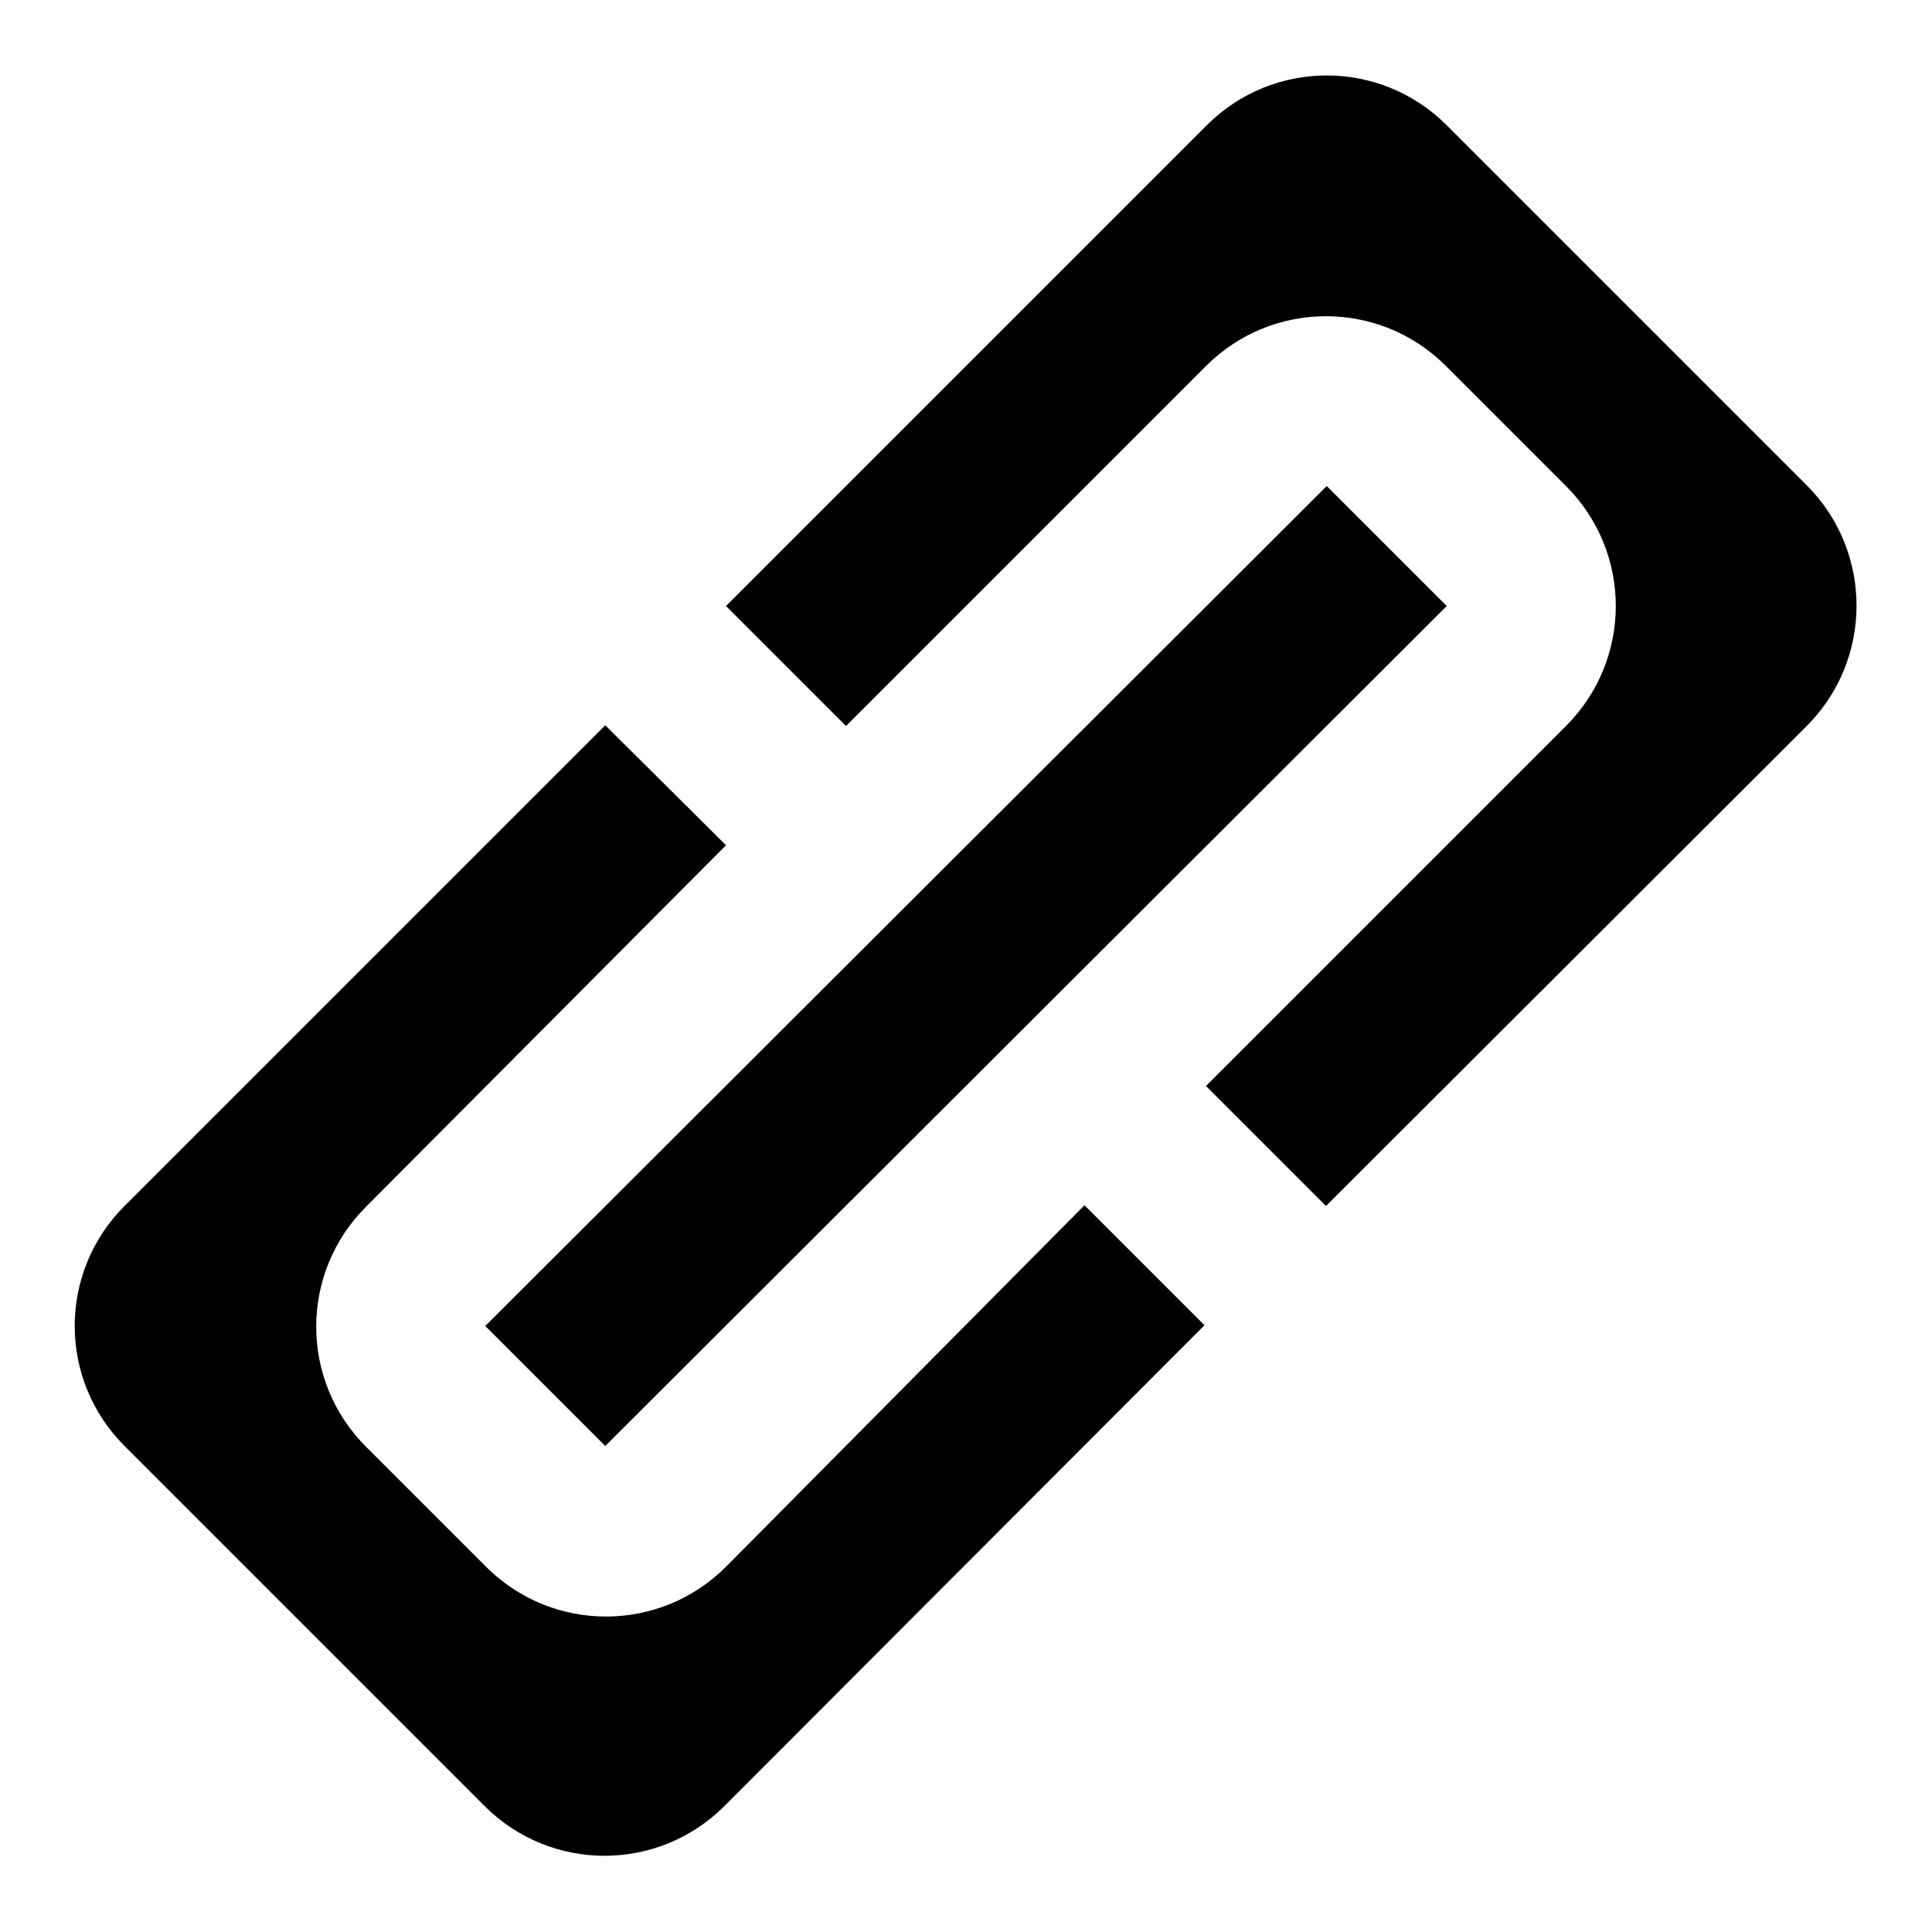 <?xml version="1.0" encoding="utf-8"?>
<!-- Svg Vector Icons : http://www.onlinewebfonts.com/icon -->
<!DOCTYPE svg PUBLIC "-//W3C//DTD SVG 1.1//EN" "http://www.w3.org/Graphics/SVG/1.1/DTD/svg11.dtd">
<svg version="1.1" xmlns="http://www.w3.org/2000/svg" xmlns:xlink="http://www.w3.org/1999/xlink" x="0px" y="0px" viewBox="0 0 256 256" enable-background="new 0 0 256 256" xml:space="preserve">
<g><g><path fill="#000000" d="M239.4,64.3l-47.7-47.7c-8.8-8.8-23-8.8-31.8,0L96.2,80.3l15.9,15.9l47.7-47.7c8.8-8.8,23-8.8,31.8,0l15.9,15.9c8.8,8.8,8.8,23,0,31.8l-47.7,47.7l15.9,15.9l63.7-63.6C248.2,87.4,248.2,73.1,239.4,64.3z M96.2,207.6c-8.8,8.8-23,8.8-31.8,0l-15.9-15.9c-8.8-8.8-8.8-23,0-31.8L96.2,112L80.2,96.1l-63.7,63.7c-8.8,8.8-8.8,23,0,31.8l47.7,47.7c8.8,8.8,23,8.8,31.8,0l63.6-63.7l-15.9-15.9L96.2,207.6z M191.7,80.3l-15.9-15.9L64.3,175.7l15.9,15.9L191.7,80.3z"/></g></g>
</svg>